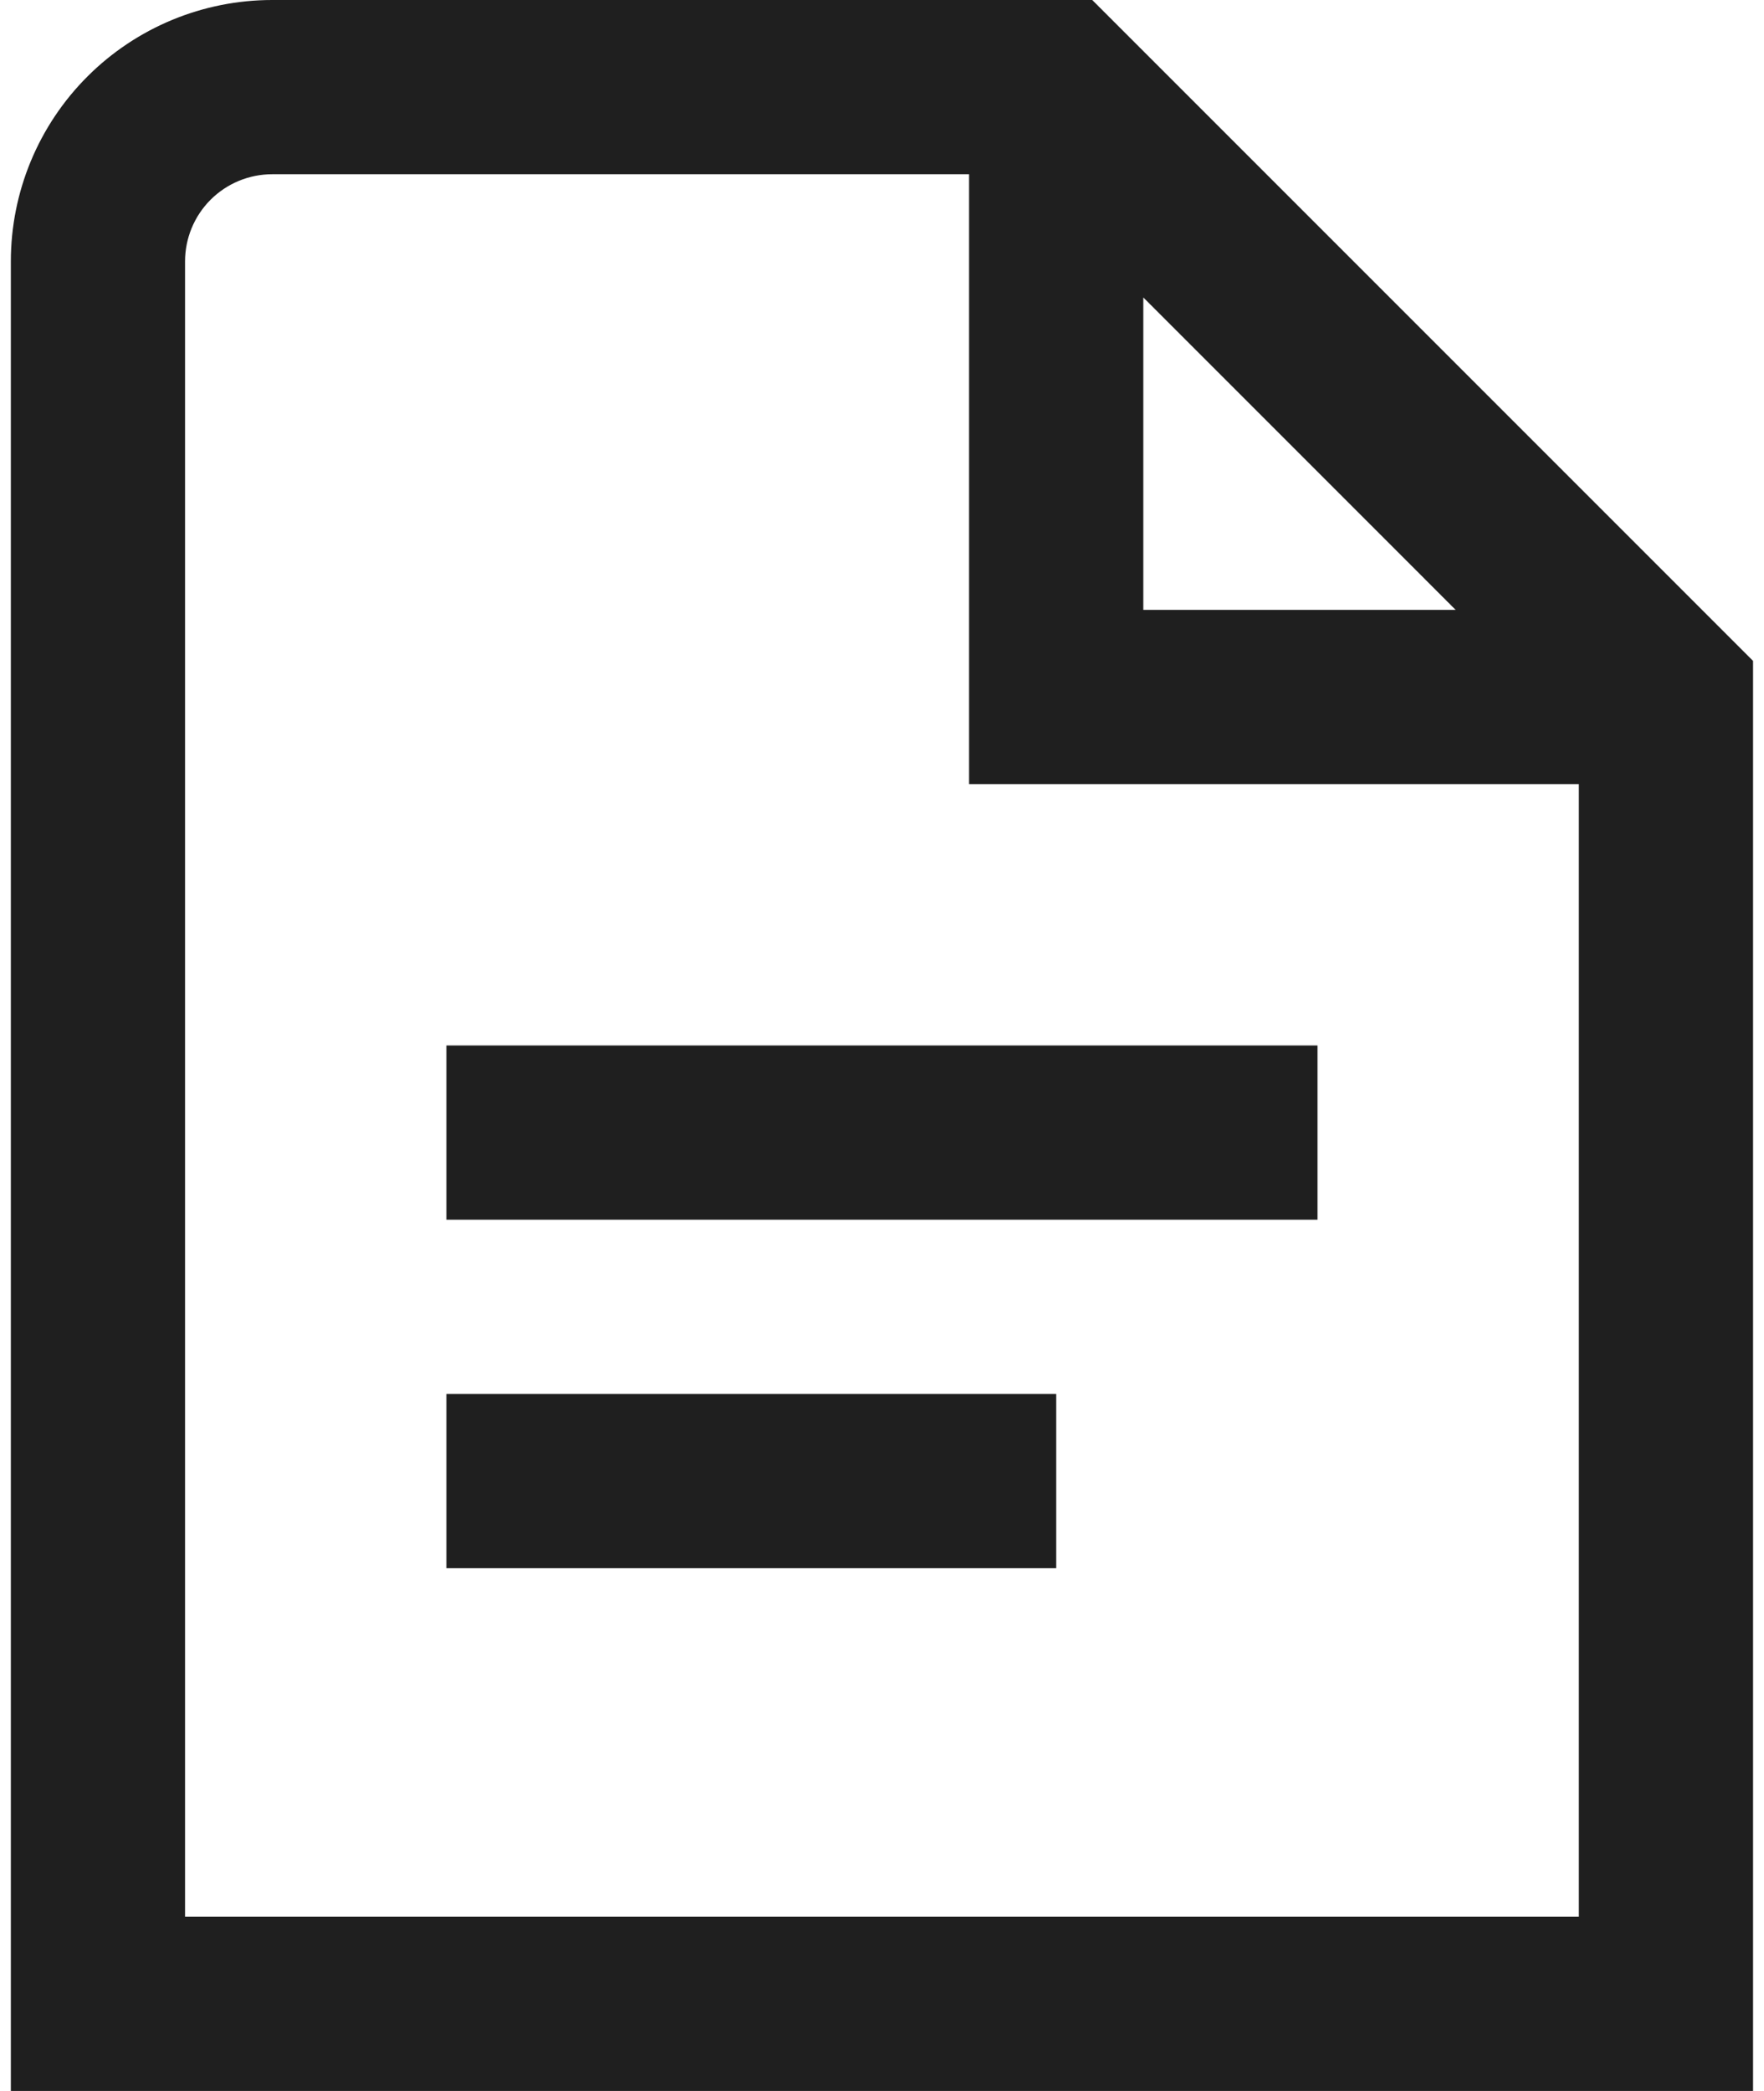 <svg width="54" height="64" viewBox="0 0 54 64" fill="none" xmlns="http://www.w3.org/2000/svg">
<path d="M13.665 32H40.332V37.333H13.665V32ZM13.665 48H32.332V42.667H13.665V48ZM53.665 20.229V64H0.332V8C0.332 5.878 1.175 3.843 2.675 2.343C4.175 0.843 6.21 0 8.332 0L33.436 0L53.665 20.229ZM34.999 18.667H44.561L34.999 9.104V18.667ZM48.332 58.667V24H29.665V5.333H8.332C7.625 5.333 6.947 5.614 6.446 6.114C5.946 6.614 5.665 7.293 5.665 8V58.667H48.332Z" fill="#1F1F1F"/>
</svg>